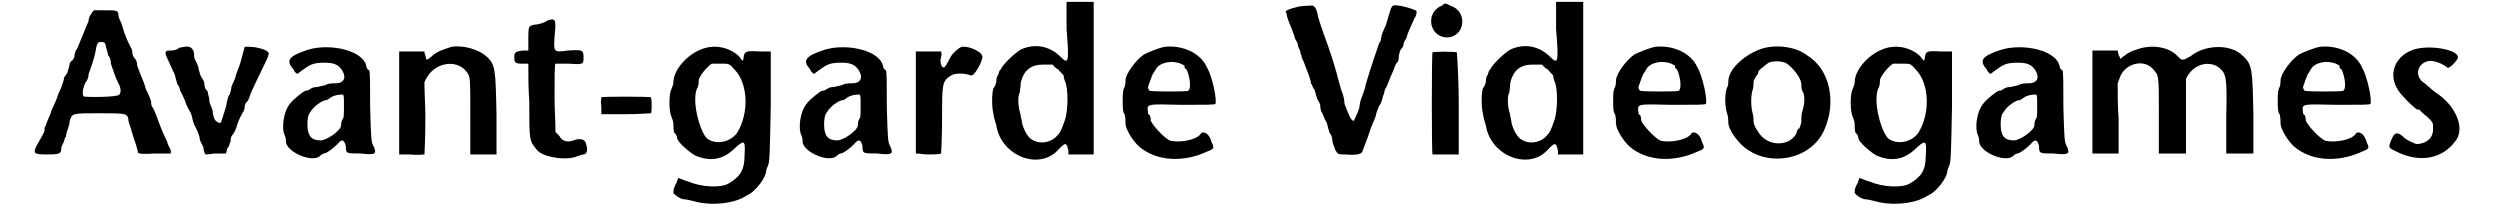 <?xml version="1.0" standalone="no"?>
<!DOCTYPE svg PUBLIC "-//W3C/DTD SVG 1.1//EN" "http://www.w3.org/Graphics/SVG/1.1/DTD/svg11.dtd">
<svg width="260px" height="22px" viewBox="0 0 2602 226" xmlns="http://www.w3.org/2000/svg" xmlns:xlink="http://www.w3.org/1999/xlink" version="1.1">
<defs>
<path id="gl2048" d="M 63 7 C 61 9 60 13 60 15 C 56 24 54 30 48 44 C 46 46 45 50 45 53 C 44 55 43 57 42 57 C 42 57 40 59 40 60 C 40 61 39 65 38 68 C 37 72 34 74 34 75 C 34 77 32 84 28 92 C 25 102 20 110 20 112 C 20 113 16 121 14 127 C 13 128 13 131 13 132 C 13 133 9 140 4 149 C 1 156 2 157 16 157 C 30 157 31 156 31 150 C 31 149 32 147 33 145 C 34 144 34 140 36 138 C 36 136 37 132 38 130 C 39 127 40 124 40 121 C 43 113 42 113 72 113 C 102 113 102 113 103 122 C 104 126 106 130 106 132 C 107 134 108 139 110 144 C 112 150 113 155 113 155 C 113 156 118 157 131 156 C 136 156 142 156 148 156 C 148 155 148 154 148 153 C 148 151 145 148 144 143 C 138 131 137 127 132 114 C 131 112 130 108 128 106 C 127 104 127 102 127 101 C 127 100 126 97 125 95 C 124 92 122 89 121 86 C 119 78 115 71 114 67 C 113 65 112 62 112 61 C 112 61 112 57 110 55 C 108 53 107 50 107 49 C 107 49 107 46 106 44 C 104 40 102 37 98 26 C 98 25 96 20 95 16 C 93 13 92 9 92 8 C 92 3 90 3 77 3 C 73 3 69 3 66 3 C 65 4 63 6 63 7 M 79 43 C 80 46 81 50 81 51 C 83 53 84 56 84 60 C 86 66 89 75 92 81 C 95 86 95 91 93 93 C 92 96 57 96 55 95 C 53 93 54 86 57 80 C 59 78 60 74 60 74 C 60 73 60 71 61 69 C 62 66 66 56 68 45 C 69 38 71 36 74 37 C 78 37 78 38 79 43 z" fill="black" /><!-- width=159 height=165 -->
<path id="gl2049" d="M 18 4 C 15 7 10 7 8 7 C 2 7 2 9 7 19 C 9 24 12 30 13 32 C 14 36 15 39 16 43 C 18 45 19 49 19 50 C 20 51 22 56 24 60 C 25 64 28 70 30 73 C 31 75 32 79 32 79 C 32 80 33 85 36 90 C 38 94 40 99 40 102 C 40 103 43 108 44 111 C 44 114 45 116 46 118 C 50 118 54 117 57 117 C 61 117 64 117 68 117 C 68 116 69 115 69 112 C 70 111 72 108 72 106 C 73 105 73 103 73 102 C 73 100 74 98 75 97 C 76 96 79 91 80 86 C 82 80 85 75 86 73 C 87 72 88 69 88 67 C 88 64 90 62 91 61 C 92 61 92 58 93 57 C 94 52 102 37 108 24 C 114 12 115 9 112 8 C 111 6 100 3 93 3 C 92 3 90 3 88 3 C 87 7 86 10 85 14 C 84 19 81 27 79 32 C 78 37 75 43 74 45 C 74 46 73 51 72 54 C 70 55 69 62 68 67 C 62 86 63 85 60 84 C 56 82 55 80 54 74 C 54 70 52 67 51 64 C 50 62 50 58 50 57 C 49 56 49 52 48 50 C 45 48 45 44 45 43 C 45 42 44 38 42 36 C 40 33 40 30 39 28 C 39 28 39 25 37 21 C 36 19 34 15 34 14 C 34 12 34 9 33 7 C 30 2 28 2 18 4 z" fill="black" /><!-- width=125 height=126 -->
<path id="gl2050" d="M 31 6 C 9 13 7 18 15 27 C 16 30 18 31 19 32 C 21 31 24 28 26 27 C 34 21 38 20 49 20 C 58 20 63 22 67 28 C 72 36 69 42 60 42 C 57 42 52 42 49 44 C 45 45 40 46 40 46 C 39 46 36 46 33 48 C 31 50 28 50 28 50 C 26 50 14 60 12 63 C 4 72 2 91 6 98 C 7 101 7 103 7 104 C 7 115 34 127 43 120 C 44 119 46 117 48 117 C 52 116 58 111 62 107 C 67 101 69 102 71 109 C 71 117 71 117 87 117 C 103 119 104 117 101 110 C 98 105 98 102 97 68 C 97 43 97 30 96 28 C 95 28 93 26 93 24 C 90 7 55 -1 31 6 M 69 66 C 69 77 69 79 67 81 C 66 84 66 86 66 87 C 66 92 51 103 44 103 C 34 103 30 98 30 86 C 30 79 31 75 33 73 C 36 67 46 60 50 60 C 51 60 54 58 55 57 C 58 55 63 54 67 54 C 69 54 69 55 69 66 z" fill="black" /><!-- width=110 height=131 -->
<path id="gl2051" d="M 59 3 C 50 6 43 8 38 13 C 32 18 32 18 31 12 C 30 10 30 9 30 8 C 25 8 21 8 16 8 C 12 8 8 8 3 8 C 3 26 3 44 3 64 C 3 82 3 100 3 118 C 7 118 12 118 15 118 C 22 119 29 118 30 118 C 30 117 31 102 31 78 C 31 66 30 53 30 41 C 31 38 32 37 33 35 C 43 19 66 16 76 31 C 79 36 79 36 79 77 C 79 90 79 105 79 118 C 84 118 89 118 93 118 C 98 118 102 118 107 118 C 107 105 107 90 107 76 C 106 27 106 22 96 13 C 88 6 72 1 59 3 z" fill="black" /><!-- width=116 height=127 -->
<path id="gl2052" d="M 41 4 C 39 6 35 7 31 8 C 21 9 21 9 21 24 C 21 27 21 32 21 36 C 19 36 16 36 15 36 C 7 37 6 38 6 43 C 6 49 7 50 14 50 C 16 50 19 50 21 50 C 21 63 21 77 22 90 C 22 133 22 132 30 142 C 36 150 62 154 73 149 C 76 148 79 147 80 147 C 83 147 85 143 83 137 C 82 131 78 130 72 131 C 63 135 57 133 54 127 C 53 126 51 124 50 123 C 50 111 49 98 49 86 C 49 67 49 50 50 50 C 50 50 56 50 63 50 C 79 51 80 51 80 44 C 80 35 79 35 63 36 C 48 38 48 38 49 21 C 51 2 50 1 41 4 z" fill="black" /><!-- width=91 height=160 -->
<path id="gl2053" d="M 3 4 C 3 6 2 9 3 14 C 3 16 3 19 3 22 C 12 22 20 22 28 22 C 43 22 55 21 56 21 C 57 20 57 7 56 4 C 54 3 3 3 3 4 z" fill="black" /><!-- width=67 height=30 -->
<path id="gl2054" d="M 37 6 C 22 12 8 28 8 41 C 8 43 7 45 6 48 C 3 53 3 72 6 78 C 7 80 8 84 8 86 C 8 89 8 92 9 95 C 12 97 12 101 12 101 C 13 105 24 115 31 119 C 47 126 61 124 74 111 C 84 102 85 103 84 119 C 84 135 79 142 67 149 C 59 154 38 153 24 147 C 20 146 16 144 13 143 C 13 144 13 144 12 146 C 12 148 10 150 9 153 C 8 155 8 158 8 159 C 8 160 15 166 20 166 C 22 166 26 167 30 168 C 47 173 73 171 86 162 C 96 158 107 142 107 136 C 107 135 108 132 109 130 C 111 126 111 114 112 67 C 112 48 112 27 112 8 C 108 8 103 8 100 8 C 85 7 84 8 83 14 C 83 15 83 16 82 18 C 80 16 79 14 78 13 C 67 3 51 0 37 6 M 73 27 C 88 42 89 74 76 95 C 68 106 51 108 43 100 C 35 90 28 61 33 48 C 35 45 35 41 35 39 C 35 35 44 24 49 21 C 50 21 55 21 60 21 C 67 21 68 21 73 27 z" fill="black" /><!-- width=120 height=179 -->
<path id="gl2050" d="M 31 6 C 9 13 7 18 15 27 C 16 30 18 31 19 32 C 21 31 24 28 26 27 C 34 21 38 20 49 20 C 58 20 63 22 67 28 C 72 36 69 42 60 42 C 57 42 52 42 49 44 C 45 45 40 46 40 46 C 39 46 36 46 33 48 C 31 50 28 50 28 50 C 26 50 14 60 12 63 C 4 72 2 91 6 98 C 7 101 7 103 7 104 C 7 115 34 127 43 120 C 44 119 46 117 48 117 C 52 116 58 111 62 107 C 67 101 69 102 71 109 C 71 117 71 117 87 117 C 103 119 104 117 101 110 C 98 105 98 102 97 68 C 97 43 97 30 96 28 C 95 28 93 26 93 24 C 90 7 55 -1 31 6 M 69 66 C 69 77 69 79 67 81 C 66 84 66 86 66 87 C 66 92 51 103 44 103 C 34 103 30 98 30 86 C 30 79 31 75 33 73 C 36 67 46 60 50 60 C 51 60 54 58 55 57 C 58 55 63 54 67 54 C 69 54 69 55 69 66 z" fill="black" /><!-- width=110 height=131 -->
<path id="gl2055" d="M 52 2 C 49 3 43 8 40 13 C 36 21 34 24 33 24 C 31 25 28 19 30 13 C 31 10 30 7 30 7 C 28 7 22 7 16 7 C 12 7 8 7 3 7 C 3 25 3 43 3 62 C 3 80 3 98 3 116 C 7 116 12 117 15 117 C 22 117 28 117 30 116 C 30 116 31 99 31 80 C 31 42 31 39 40 33 C 44 30 54 30 60 32 C 62 33 63 33 65 31 C 69 27 75 15 74 12 C 73 7 60 1 52 2 z" fill="black" /><!-- width=83 height=125 -->
<path id="gl2056" d="M 83 2 C 83 3 83 15 83 31 C 86 67 85 69 77 61 C 65 49 49 46 34 53 C 27 57 13 71 13 74 C 11 75 11 77 10 80 C 8 82 8 86 8 87 C 8 88 7 92 5 94 C 3 99 3 115 5 122 C 5 125 7 130 8 134 C 13 167 55 183 75 159 C 82 152 83 152 85 161 C 85 162 85 164 85 165 C 89 165 94 165 98 165 C 103 165 107 165 112 165 C 112 137 112 111 112 83 C 112 56 112 29 112 2 C 107 2 103 2 98 2 C 91 2 83 2 83 2 M 74 74 C 76 77 80 80 80 81 C 80 82 80 83 81 86 C 85 93 85 118 81 129 C 77 140 77 141 71 147 C 64 153 53 154 46 149 C 41 147 35 134 35 128 C 34 125 34 122 33 119 C 31 113 31 101 33 99 C 33 98 34 93 34 89 C 37 75 45 69 58 69 C 62 69 64 69 68 69 C 69 70 71 73 74 74 z" fill="black" /><!-- width=120 height=178 -->
<path id="gl2057" d="M 49 2 C 43 3 31 8 27 10 C 18 16 7 31 7 38 C 7 39 7 43 6 45 C 4 48 4 54 4 60 C 4 66 4 72 6 74 C 7 78 7 81 7 84 C 7 90 15 103 22 109 C 40 124 68 126 94 114 C 102 111 102 110 99 104 C 97 96 92 92 88 94 C 84 102 63 105 54 102 C 48 99 36 86 34 81 C 34 78 33 75 33 75 C 32 75 31 74 31 72 C 30 63 28 63 67 64 C 93 64 102 64 103 63 C 105 60 100 34 94 24 C 87 8 67 0 49 2 M 66 20 C 68 21 70 22 70 22 C 70 24 70 25 72 26 C 75 31 78 46 74 49 C 73 50 37 50 33 49 C 32 49 31 46 31 45 C 32 42 36 30 37 30 C 38 28 39 27 40 25 C 44 19 56 16 66 20 z" fill="black" /><!-- width=110 height=129 -->
<path id="gl2058" d="M 19 3 C 7 6 3 8 6 10 C 6 12 7 15 8 18 C 13 30 14 33 15 37 C 16 39 18 42 18 43 C 18 43 18 46 20 49 C 21 51 21 55 22 55 C 22 56 22 58 24 61 C 27 69 32 81 32 84 C 32 85 32 86 33 86 C 33 86 34 90 36 92 C 37 96 38 99 39 102 C 40 104 42 107 42 108 C 42 109 42 111 43 115 C 45 117 46 123 49 127 C 50 131 51 135 52 138 C 54 140 55 144 55 146 C 55 149 57 152 58 156 C 61 161 61 161 69 161 C 79 162 86 161 87 158 C 89 153 95 137 96 133 C 97 131 99 126 101 121 C 102 116 104 111 105 109 C 107 107 108 103 109 99 C 110 97 111 93 111 92 C 111 92 113 89 114 86 C 115 84 117 78 119 74 C 121 70 122 64 125 62 C 126 60 126 56 126 55 C 126 55 127 51 128 49 C 131 46 131 44 131 43 C 131 43 132 39 134 37 C 135 33 137 28 138 26 C 139 24 141 19 143 15 C 145 13 145 9 145 8 C 145 7 134 3 126 2 C 117 1 119 1 113 20 C 113 22 110 27 109 30 C 108 32 107 36 107 37 C 107 38 107 40 105 42 C 104 45 96 68 91 85 C 90 91 87 98 86 101 C 85 103 84 108 84 110 C 83 115 79 123 78 125 C 75 126 72 117 68 107 C 68 104 67 99 66 96 C 64 92 63 86 61 80 C 60 75 55 58 50 44 C 44 28 39 13 39 10 C 38 6 36 1 32 2 C 32 2 26 2 19 3 z" fill="black" /><!-- width=153 height=168 -->
<path id="gl2064" d="M 18 6 C 0 13 4 40 24 40 C 43 39 46 12 27 6 C 21 3 22 3 18 6 M 8 56 C 7 57 7 164 8 165 C 9 165 15 165 22 165 C 26 165 31 165 36 165 C 36 147 36 129 36 111 C 36 81 34 56 34 56 C 33 55 8 55 8 56 z" fill="black" /><!-- width=48 height=172 -->
<path id="gl2056" d="M 83 2 C 83 3 83 15 83 31 C 86 67 85 69 77 61 C 65 49 49 46 34 53 C 27 57 13 71 13 74 C 11 75 11 77 10 80 C 8 82 8 86 8 87 C 8 88 7 92 5 94 C 3 99 3 115 5 122 C 5 125 7 130 8 134 C 13 167 55 183 75 159 C 82 152 83 152 85 161 C 85 162 85 164 85 165 C 89 165 94 165 98 165 C 103 165 107 165 112 165 C 112 137 112 111 112 83 C 112 56 112 29 112 2 C 107 2 103 2 98 2 C 91 2 83 2 83 2 M 74 74 C 76 77 80 80 80 81 C 80 82 80 83 81 86 C 85 93 85 118 81 129 C 77 140 77 141 71 147 C 64 153 53 154 46 149 C 41 147 35 134 35 128 C 34 125 34 122 33 119 C 31 113 31 101 33 99 C 33 98 34 93 34 89 C 37 75 45 69 58 69 C 62 69 64 69 68 69 C 69 70 71 73 74 74 z" fill="black" /><!-- width=120 height=178 -->
<path id="gl2057" d="M 49 2 C 43 3 31 8 27 10 C 18 16 7 31 7 38 C 7 39 7 43 6 45 C 4 48 4 54 4 60 C 4 66 4 72 6 74 C 7 78 7 81 7 84 C 7 90 15 103 22 109 C 40 124 68 126 94 114 C 102 111 102 110 99 104 C 97 96 92 92 88 94 C 84 102 63 105 54 102 C 48 99 36 86 34 81 C 34 78 33 75 33 75 C 32 75 31 74 31 72 C 30 63 28 63 67 64 C 93 64 102 64 103 63 C 105 60 100 34 94 24 C 87 8 67 0 49 2 M 66 20 C 68 21 70 22 70 22 C 70 24 70 25 72 26 C 75 31 78 46 74 49 C 73 50 37 50 33 49 C 32 49 31 46 31 45 C 32 42 36 30 37 30 C 38 28 39 27 40 25 C 44 19 56 16 66 20 z" fill="black" /><!-- width=110 height=129 -->
<path id="gl2061" d="M 40 6 C 22 13 7 28 7 40 C 7 42 7 44 6 46 C 3 51 3 68 6 75 C 7 78 7 83 7 84 C 7 91 16 104 25 111 C 52 132 95 123 109 93 C 123 63 116 27 91 12 C 78 2 55 0 40 6 M 68 20 C 75 24 85 36 85 43 C 85 44 85 48 86 50 C 89 54 89 63 86 72 C 85 75 85 80 85 83 C 85 85 84 87 83 90 C 81 91 80 93 80 95 C 74 108 54 110 43 99 C 39 95 34 87 34 83 C 34 81 34 78 33 74 C 31 67 31 55 33 49 C 34 46 34 43 34 40 C 34 39 36 36 37 34 C 39 32 39 31 39 30 C 39 28 45 24 50 20 C 55 18 62 18 68 20 z" fill="black" /><!-- width=125 height=129 -->
<path id="gl2054" d="M 37 6 C 22 12 8 28 8 41 C 8 43 7 45 6 48 C 3 53 3 72 6 78 C 7 80 8 84 8 86 C 8 89 8 92 9 95 C 12 97 12 101 12 101 C 13 105 24 115 31 119 C 47 126 61 124 74 111 C 84 102 85 103 84 119 C 84 135 79 142 67 149 C 59 154 38 153 24 147 C 20 146 16 144 13 143 C 13 144 13 144 12 146 C 12 148 10 150 9 153 C 8 155 8 158 8 159 C 8 160 15 166 20 166 C 22 166 26 167 30 168 C 47 173 73 171 86 162 C 96 158 107 142 107 136 C 107 135 108 132 109 130 C 111 126 111 114 112 67 C 112 48 112 27 112 8 C 108 8 103 8 100 8 C 85 7 84 8 83 14 C 83 15 83 16 82 18 C 80 16 79 14 78 13 C 67 3 51 0 37 6 M 73 27 C 88 42 89 74 76 95 C 68 106 51 108 43 100 C 35 90 28 61 33 48 C 35 45 35 41 35 39 C 35 35 44 24 49 21 C 50 21 55 21 60 21 C 67 21 68 21 73 27 z" fill="black" /><!-- width=120 height=179 -->
<path id="gl2050" d="M 31 6 C 9 13 7 18 15 27 C 16 30 18 31 19 32 C 21 31 24 28 26 27 C 34 21 38 20 49 20 C 58 20 63 22 67 28 C 72 36 69 42 60 42 C 57 42 52 42 49 44 C 45 45 40 46 40 46 C 39 46 36 46 33 48 C 31 50 28 50 28 50 C 26 50 14 60 12 63 C 4 72 2 91 6 98 C 7 101 7 103 7 104 C 7 115 34 127 43 120 C 44 119 46 117 48 117 C 52 116 58 111 62 107 C 67 101 69 102 71 109 C 71 117 71 117 87 117 C 103 119 104 117 101 110 C 98 105 98 102 97 68 C 97 43 97 30 96 28 C 95 28 93 26 93 24 C 90 7 55 -1 31 6 M 69 66 C 69 77 69 79 67 81 C 66 84 66 86 66 87 C 66 92 51 103 44 103 C 34 103 30 98 30 86 C 30 79 31 75 33 73 C 36 67 46 60 50 60 C 51 60 54 58 55 57 C 58 55 63 54 67 54 C 69 54 69 55 69 66 z" fill="black" /><!-- width=110 height=131 -->
<path id="gl2062" d="M 50 6 C 46 7 40 10 38 12 C 36 13 34 15 33 16 C 32 14 32 13 31 12 C 31 10 30 9 30 7 C 25 7 20 7 16 7 C 12 7 8 7 3 7 C 3 26 3 44 3 62 C 3 81 3 99 3 117 C 8 117 13 117 18 117 C 21 117 26 117 31 117 C 31 105 31 92 31 79 C 30 67 30 54 30 42 C 31 39 32 37 33 34 C 39 21 57 16 67 26 C 74 34 74 31 74 75 C 74 90 74 104 74 117 C 79 117 84 117 88 117 C 93 117 98 117 103 117 C 103 104 103 91 103 76 C 103 63 103 50 103 37 C 104 36 105 33 106 32 C 114 21 128 18 138 25 C 146 32 147 34 146 78 C 146 91 146 104 146 117 C 151 117 156 117 160 117 C 165 117 170 117 175 117 C 175 104 175 90 175 76 C 174 28 174 22 164 13 C 152 0 124 0 108 13 C 99 18 99 18 94 13 C 85 3 66 0 50 6 z" fill="black" /><!-- width=183 height=126 -->
<path id="gl2057" d="M 49 2 C 43 3 31 8 27 10 C 18 16 7 31 7 38 C 7 39 7 43 6 45 C 4 48 4 54 4 60 C 4 66 4 72 6 74 C 7 78 7 81 7 84 C 7 90 15 103 22 109 C 40 124 68 126 94 114 C 102 111 102 110 99 104 C 97 96 92 92 88 94 C 84 102 63 105 54 102 C 48 99 36 86 34 81 C 34 78 33 75 33 75 C 32 75 31 74 31 72 C 30 63 28 63 67 64 C 93 64 102 64 103 63 C 105 60 100 34 94 24 C 87 8 67 0 49 2 M 66 20 C 68 21 70 22 70 22 C 70 24 70 25 72 26 C 75 31 78 46 74 49 C 73 50 37 50 33 49 C 32 49 31 46 31 45 C 32 42 36 30 37 30 C 38 28 39 27 40 25 C 44 19 56 16 66 20 z" fill="black" /><!-- width=110 height=129 -->
<path id="gl2063" d="M 29 6 C 6 14 0 38 18 56 C 22 61 32 70 33 70 C 35 70 36 70 36 71 C 37 72 41 76 44 78 C 50 84 50 84 50 91 C 50 100 44 106 33 107 C 31 107 20 102 18 99 C 12 94 9 94 6 101 C 2 110 2 111 9 114 C 35 128 61 123 75 102 C 84 88 73 65 53 52 C 50 50 48 48 48 48 C 47 47 43 44 41 42 C 29 35 33 19 47 18 C 52 18 60 21 65 25 C 66 27 72 22 76 16 C 81 7 48 0 29 6 z" fill="black" /><!-- width=87 height=131 -->
</defs>
<use xlink:href="#gl2048" x="0" y="8" />
<use xlink:href="#gl2049" x="139" y="47" />
<use xlink:href="#gl2050" x="264" y="47" />
<use xlink:href="#gl2051" x="389" y="47" />
<use xlink:href="#gl2052" x="509" y="18" />
<use xlink:href="#gl2053" x="605" y="100" />
<use xlink:href="#gl2054" x="677" y="47" />
<use xlink:href="#gl2050" x="816" y="47" />
<use xlink:href="#gl2055" x="941" y="48" />
<use xlink:href="#gl2056" x="1022" y="0" />
<use xlink:href="#gl2057" x="1161" y="48" />
<use xlink:href="#gl2058" x="1334" y="4" />
<use xlink:href="#gl2064" x="1488" y="0" />
<use xlink:href="#gl2056" x="1545" y="0" />
<use xlink:href="#gl2057" x="1685" y="48" />
<use xlink:href="#gl2061" x="1805" y="47" />
<use xlink:href="#gl2054" x="1939" y="47" />
<use xlink:href="#gl2050" x="2073" y="47" />
<use xlink:href="#gl2062" x="2198" y="47" />
<use xlink:href="#gl2057" x="2395" y="48" />
<use xlink:href="#gl2063" x="2515" y="47" />
</svg>